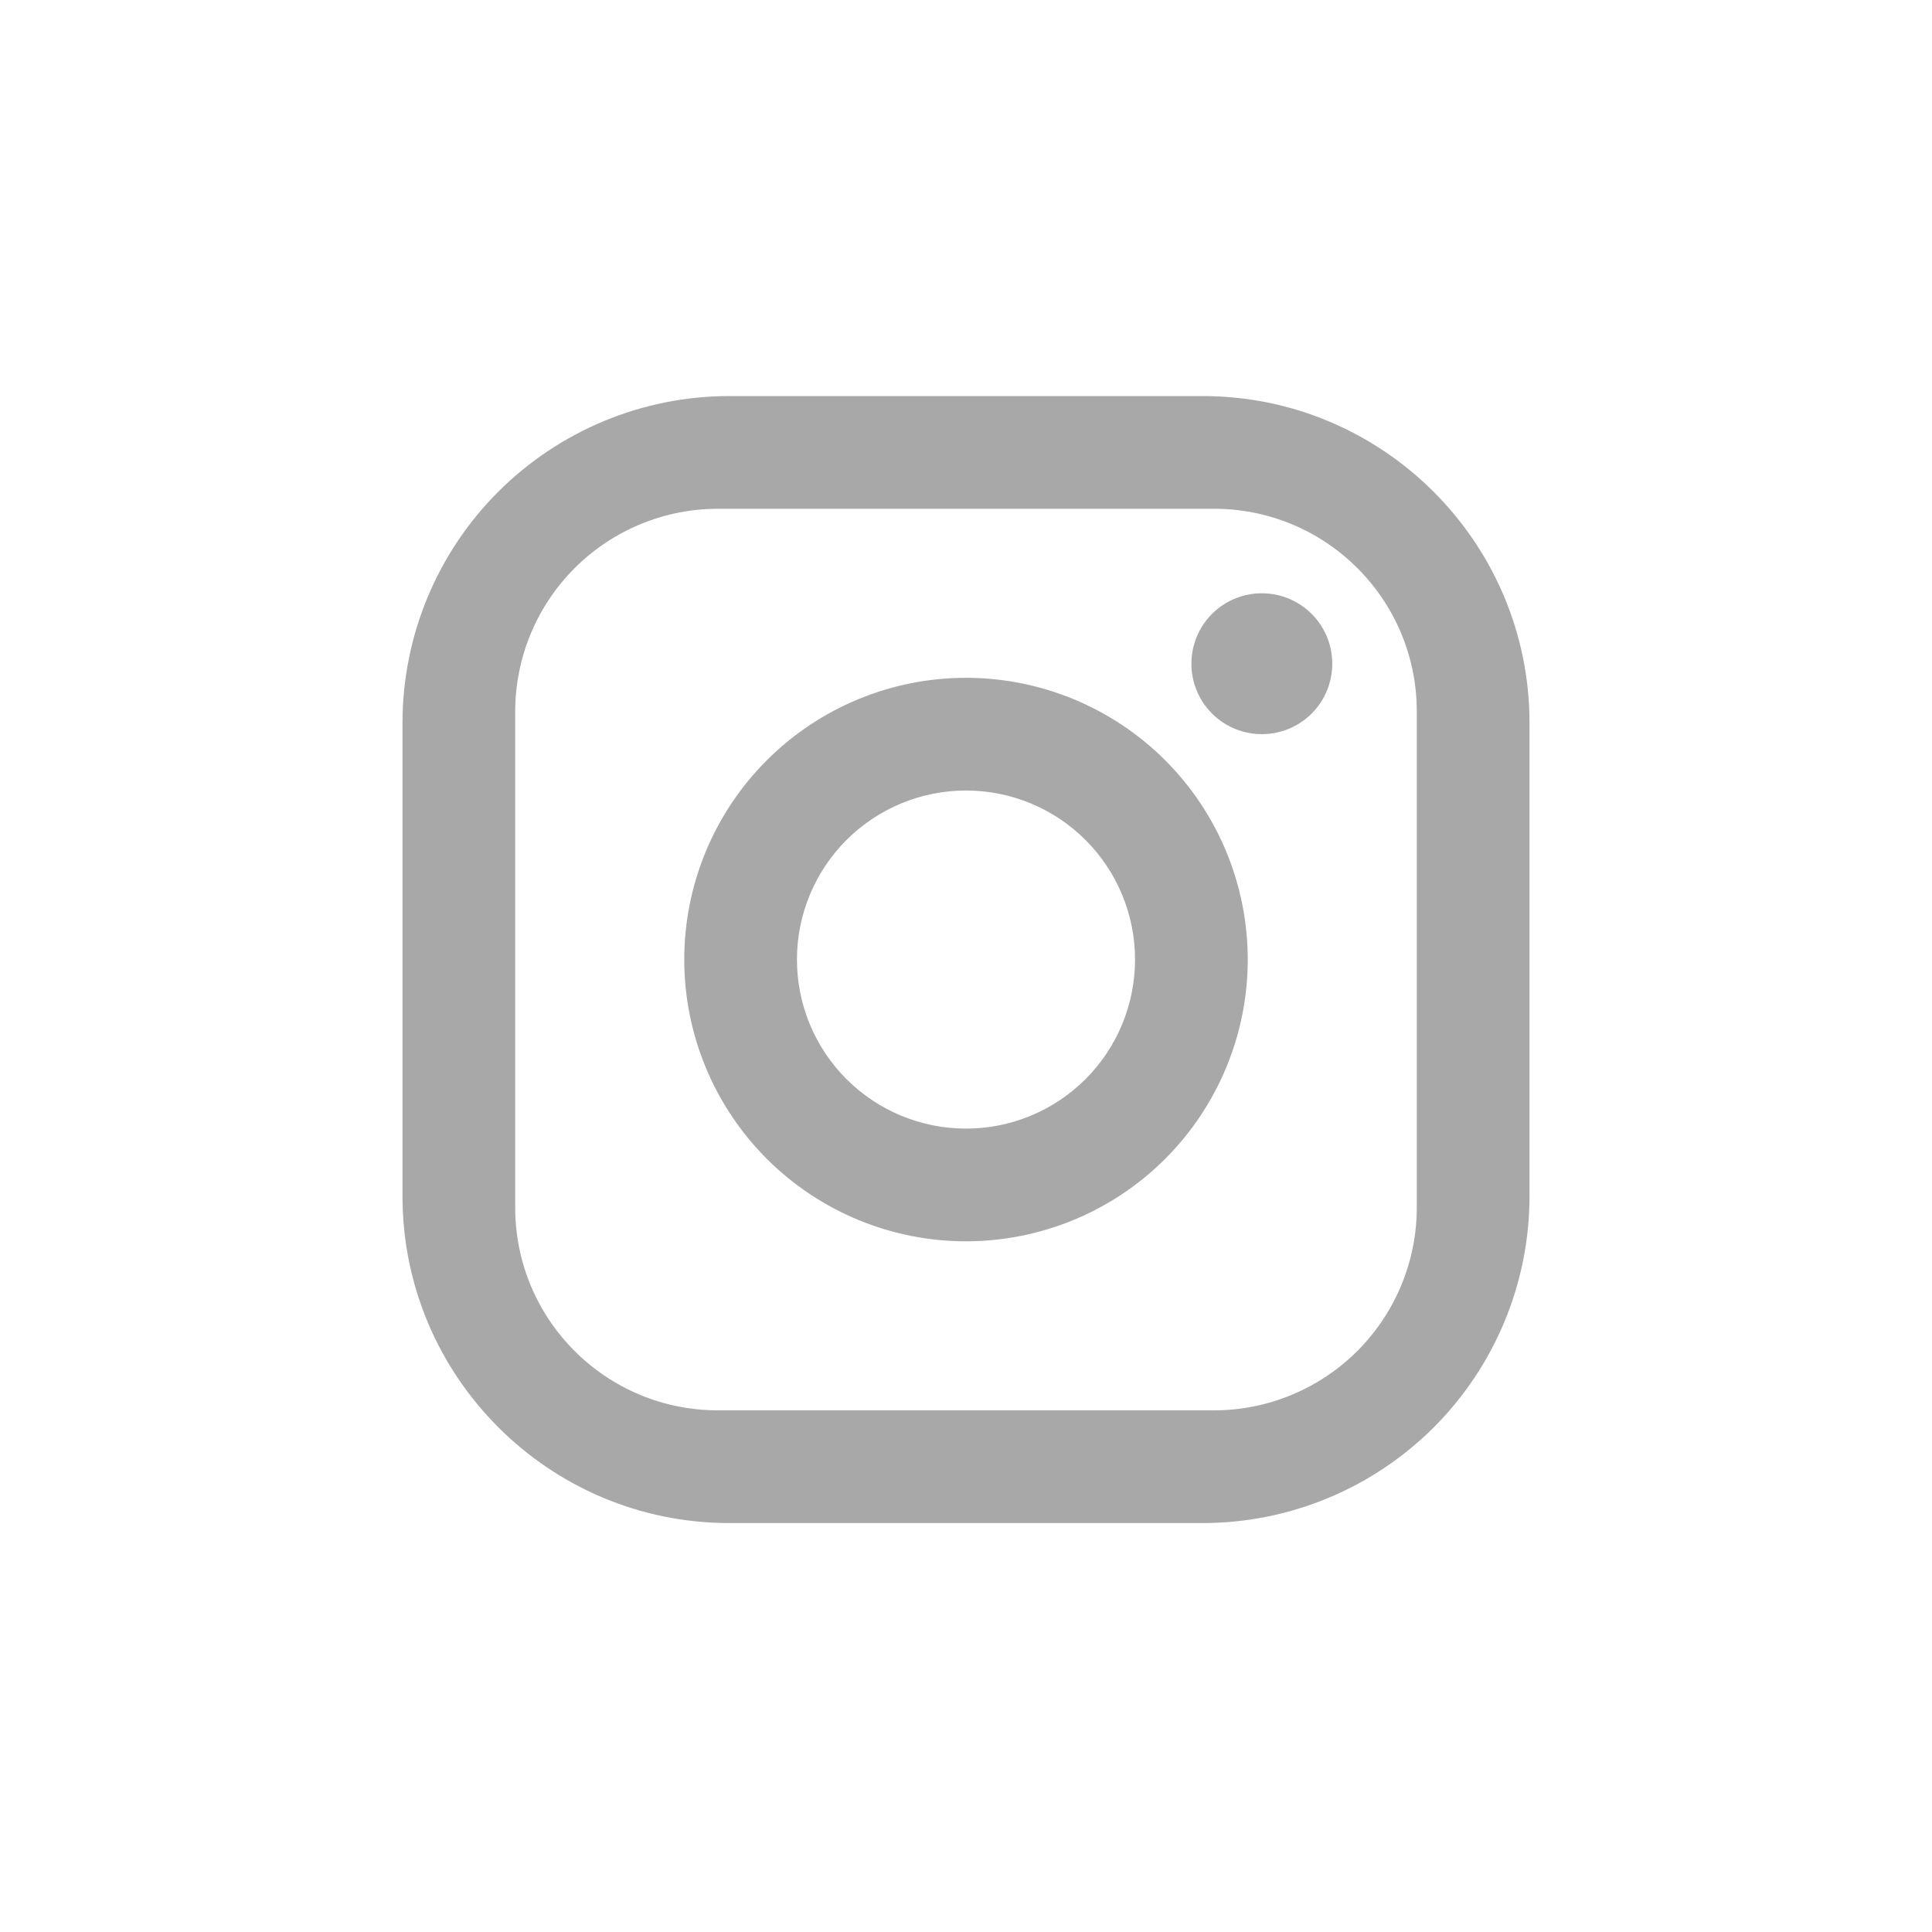 <svg width="24" height="24" viewBox="0 0 24 24" fill="none" xmlns="http://www.w3.org/2000/svg">
<path d="M9.06 4.92H14.94C17.18 4.92 19 6.74 19 8.98V14.86C19 15.937 18.572 16.969 17.811 17.731C17.049 18.492 16.017 18.92 14.94 18.92H9.06C6.82 18.92 5 17.1 5 14.86V8.98C5 7.903 5.428 6.87 6.189 6.109C6.951 5.348 7.983 4.92 9.06 4.92ZM8.92 6.32C8.252 6.32 7.611 6.585 7.138 7.058C6.665 7.531 6.4 8.172 6.4 8.84V15C6.4 16.393 7.527 17.52 8.92 17.52H15.08C15.748 17.52 16.389 17.254 16.862 16.782C17.334 16.309 17.6 15.668 17.6 15V8.84C17.6 7.447 16.473 6.32 15.08 6.32H8.92ZM15.675 7.37C15.907 7.37 16.13 7.462 16.294 7.626C16.458 7.79 16.55 8.013 16.55 8.245C16.55 8.477 16.458 8.7 16.294 8.864C16.13 9.028 15.907 9.12 15.675 9.12C15.443 9.12 15.22 9.028 15.056 8.864C14.892 8.7 14.8 8.477 14.8 8.245C14.8 8.013 14.892 7.79 15.056 7.626C15.22 7.462 15.443 7.37 15.675 7.37ZM12 8.42C12.928 8.42 13.819 8.789 14.475 9.445C15.131 10.101 15.5 10.992 15.5 11.92C15.5 12.848 15.131 13.738 14.475 14.395C13.819 15.051 12.928 15.42 12 15.42C11.072 15.42 10.181 15.051 9.525 14.395C8.869 13.738 8.5 12.848 8.5 11.92C8.5 10.992 8.869 10.101 9.525 9.445C10.181 8.789 11.072 8.42 12 8.42ZM12 9.82C11.443 9.82 10.909 10.041 10.515 10.435C10.121 10.829 9.9 11.363 9.9 11.92C9.9 12.477 10.121 13.011 10.515 13.405C10.909 13.799 11.443 14.02 12 14.02C12.557 14.02 13.091 13.799 13.485 13.405C13.879 13.011 14.1 12.477 14.1 11.92C14.1 11.363 13.879 10.829 13.485 10.435C13.091 10.041 12.557 9.82 12 9.82Z" fill="#A8A8A8"/>
</svg>
